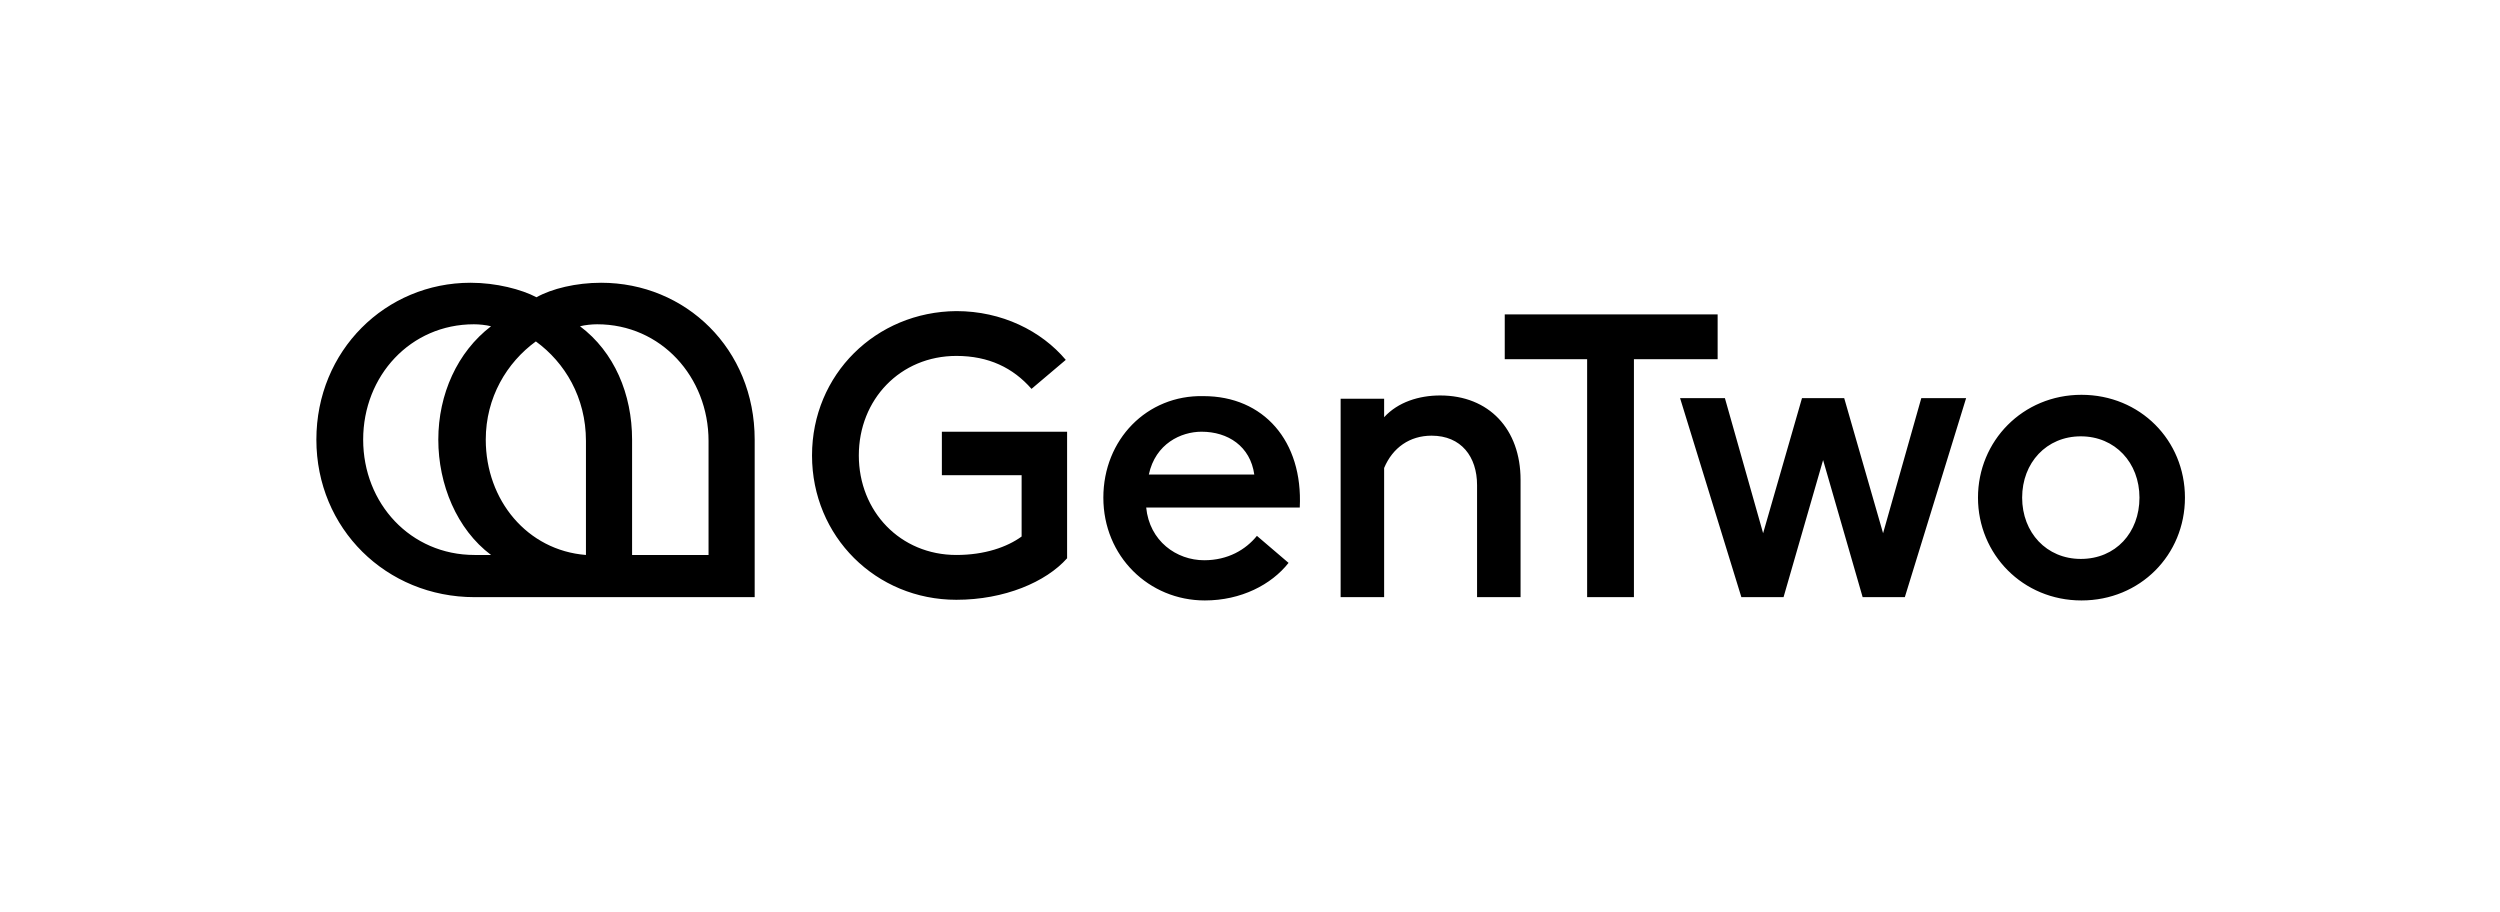 <?xml version="1.0" encoding="UTF-8"?>
<svg xmlns="http://www.w3.org/2000/svg" xmlns:xlink="http://www.w3.org/1999/xlink" version="1.1" x="0px" y="0px" viewBox="0 0 379.3 138.3" style="enable-background:new 0 0 379.3 138.3;" xml:space="preserve">
<style type="text/css">
	.st0{display:none;}
	.st1{display:inline;}
</style>
<g id="Ebene_1">
	<path d="M73.7,66.7c0,9.2,6.3,16.8,15.2,17.5V66.9c0-6.6-3.2-11.9-7.6-15.1C76.9,55,73.7,60.3,73.7,66.7z M55.1,66.7   c0,9.7,7.2,17.5,16.9,17.5h2.5c-5.2-3.9-8-10.7-8-17.5c0-6.9,2.9-13.3,8-17.2c-0.8-0.2-1.8-0.3-2.6-0.3   C62.3,49.2,55.1,57,55.1,66.7z M306.8,75.5c0-5.3,3.7-9.3,8.9-9.3c5.2,0,8.9,4,8.9,9.3s-3.6,9.3-8.9,9.3   C310.5,84.8,306.8,80.8,306.8,75.5z M300.1,75.5c0,8.6,6.8,15.6,15.7,15.6s15.7-6.9,15.7-15.6s-6.8-15.6-15.7-15.6   S300.1,66.9,300.1,75.5z M254.9,60.4l9.3,30.2h6.4l6-20.8l6,20.8h6.4l9.3-30.2h-6.8l-5.8,20.5l-5.9-20.5h-6.4l-5.9,20.5l-5.8-20.5   H254.9z M228.2,54.5h12.6v36.1h7.1V54.5h12.7v-6.8h-32.3V54.5z M203.4,90.6h6.6V71c1.3-3.1,3.9-4.9,7.2-4.9c4.5,0,6.9,3.2,6.9,7.5   v17h6.6V72.8c0-7.7-4.8-12.8-12.2-12.8c-3.2,0-6.4,1-8.5,3.3v-2.8h-6.6V90.6z M174.3,72c1-4.7,4.9-6.5,8-6.5c4,0,7.4,2.2,8,6.5   H174.3z M167.4,75.5c0,8.9,6.9,15.6,15.4,15.6c5.5,0,10.1-2.4,12.7-5.7l-4.8-4.1c-1.7,2.1-4.4,3.7-8,3.7c-4.2,0-8.3-2.9-8.8-8h23.3   c0.5-10.1-5.5-16.9-14.6-16.9C174,59.9,167.4,66.7,167.4,75.5z M123.2,69.1c0,12.3,9.7,21.9,21.9,21.9c7.3,0,13.6-2.7,16.8-6.3   V65.5h-19v6.6H155v9.3c-2.2,1.6-5.6,2.8-9.9,2.8c-8.5,0-14.8-6.6-14.8-15.1S136.6,54,145.1,54c4.9,0,8.6,1.8,11.4,5l5.2-4.4   c-3.7-4.4-9.7-7.4-16.6-7.4C132.9,47.3,123.2,56.8,123.2,69.1z M88,49.5c5.2,3.9,7.9,10.3,7.9,17.2v17.5h11.6V66.9   c0-9.7-7.2-17.7-16.9-17.7C89.8,49.2,88.8,49.3,88,49.5z M48,66.7c0-13.5,10.5-23.8,23.4-23.8c3.9,0,7.7,1,10,2.2   c2.3-1.3,6-2.2,9.8-2.2c12.8,0,23.3,10,23.3,23.8v23.9H72C58.6,90.6,48,80.2,48,66.7z M306.8,75.5c0-5.3,3.7-9.3,8.9-9.3   c5.2,0,8.9,4,8.9,9.3s-3.6,9.3-8.9,9.3C310.5,84.8,306.8,80.8,306.8,75.5z M300.1,75.5c0,8.6,6.8,15.6,15.7,15.6   s15.7-6.9,15.7-15.6s-6.8-15.6-15.7-15.6S300.1,66.9,300.1,75.5z M254.9,60.4l9.3,30.2h6.4l6-20.8l6,20.8h6.4l9.3-30.2h-6.8   l-5.8,20.5l-5.9-20.5h-6.4l-5.9,20.5l-5.8-20.5H254.9z M203.4,90.6h6.6V71c1.3-3.1,3.9-4.9,7.2-4.9c4.5,0,6.9,3.2,6.9,7.5v17h6.6   V72.8c0-7.7-4.8-12.8-12.2-12.8c-3.2,0-6.4,1-8.5,3.3v-2.8h-6.6V90.6z M174.3,72c1-4.7,4.9-6.5,8-6.5c4,0,7.4,2.2,8,6.5H174.3z    M167.4,75.5c0,8.9,6.9,15.6,15.4,15.6c5.5,0,10.1-2.4,12.7-5.7l-4.8-4.1c-1.7,2.1-4.4,3.7-8,3.7c-4.2,0-8.3-2.9-8.8-8h23.3   c0.5-10.1-5.5-16.9-14.6-16.9C174,59.9,167.4,66.7,167.4,75.5z M123.2,69.1c0,12.3,9.7,21.9,21.9,21.9c7.3,0,13.6-2.7,16.8-6.3   V65.5h-19v6.6H155v9.3c-2.2,1.6-5.6,2.8-9.9,2.8c-8.5,0-14.8-6.6-14.8-15.1S136.6,54,145.1,54c4.9,0,8.6,1.8,11.4,5l5.2-4.4   c-3.7-4.4-9.7-7.4-16.6-7.4C132.9,47.3,123.2,56.8,123.2,69.1z"></path>
</g>
<g id="Hilfslinien" class="st0">
	<path class="st1" d="M24.6,0c-3.9,0-7.5,1-9.8,2.2C12.5,1,8.7,0,4.8,0C-8.1,0-18.6,10.3-18.6,23.8c0,13.6,10.6,23.9,24,23.9h42.5   V23.8C47.9,10,37.5,0,24.6,0z M5.4,41.3c-9.7,0-16.9-7.8-16.9-17.5c0-9.7,7.2-17.5,16.9-17.5c0.8,0,1.7,0.1,2.6,0.3   c-5.1,3.9-8,10.3-8,17.2c0,6.8,2.7,13.6,8,17.5H5.4z M22.3,41.3C13.4,40.7,7.1,33,7.1,23.8c0-6.3,3.2-11.6,7.6-14.8   c4.4,3.2,7.6,8.5,7.6,15.1V41.3z M41,41.3H29.3V23.8c0-6.9-2.7-13.3-7.9-17.2c0.8-0.2,1.8-0.3,2.6-0.3c9.7,0,16.9,8,16.9,17.7V41.3   z"></path>
	<path class="st1" d="M374.6,90.6c-3.9,0-7.5,1-9.8,2.2c-2.3-1.3-6.1-2.2-10-2.2c-12.9,0-23.4,10.3-23.4,23.8   c0,13.6,10.6,23.9,24,23.9H398v-23.9C398,100.6,387.5,90.6,374.6,90.6z M355.4,131.9c-9.7,0-16.9-7.8-16.9-17.5   c0-9.7,7.2-17.5,16.9-17.5c0.8,0,1.7,0.1,2.6,0.3c-5.1,3.9-8,10.3-8,17.2c0,6.8,2.7,13.6,8,17.5H355.4z M372.3,131.9   c-8.9-0.7-15.2-8.3-15.2-17.5c0-6.3,3.2-11.6,7.6-14.8c4.4,3.2,7.6,8.5,7.6,15.1V131.9z M391,131.9h-11.6v-17.5   c0-6.9-2.7-13.3-7.9-17.2c0.8-0.2,1.8-0.3,2.6-0.3c9.7,0,16.9,8,16.9,17.7V131.9z"></path>
</g>
</svg>
